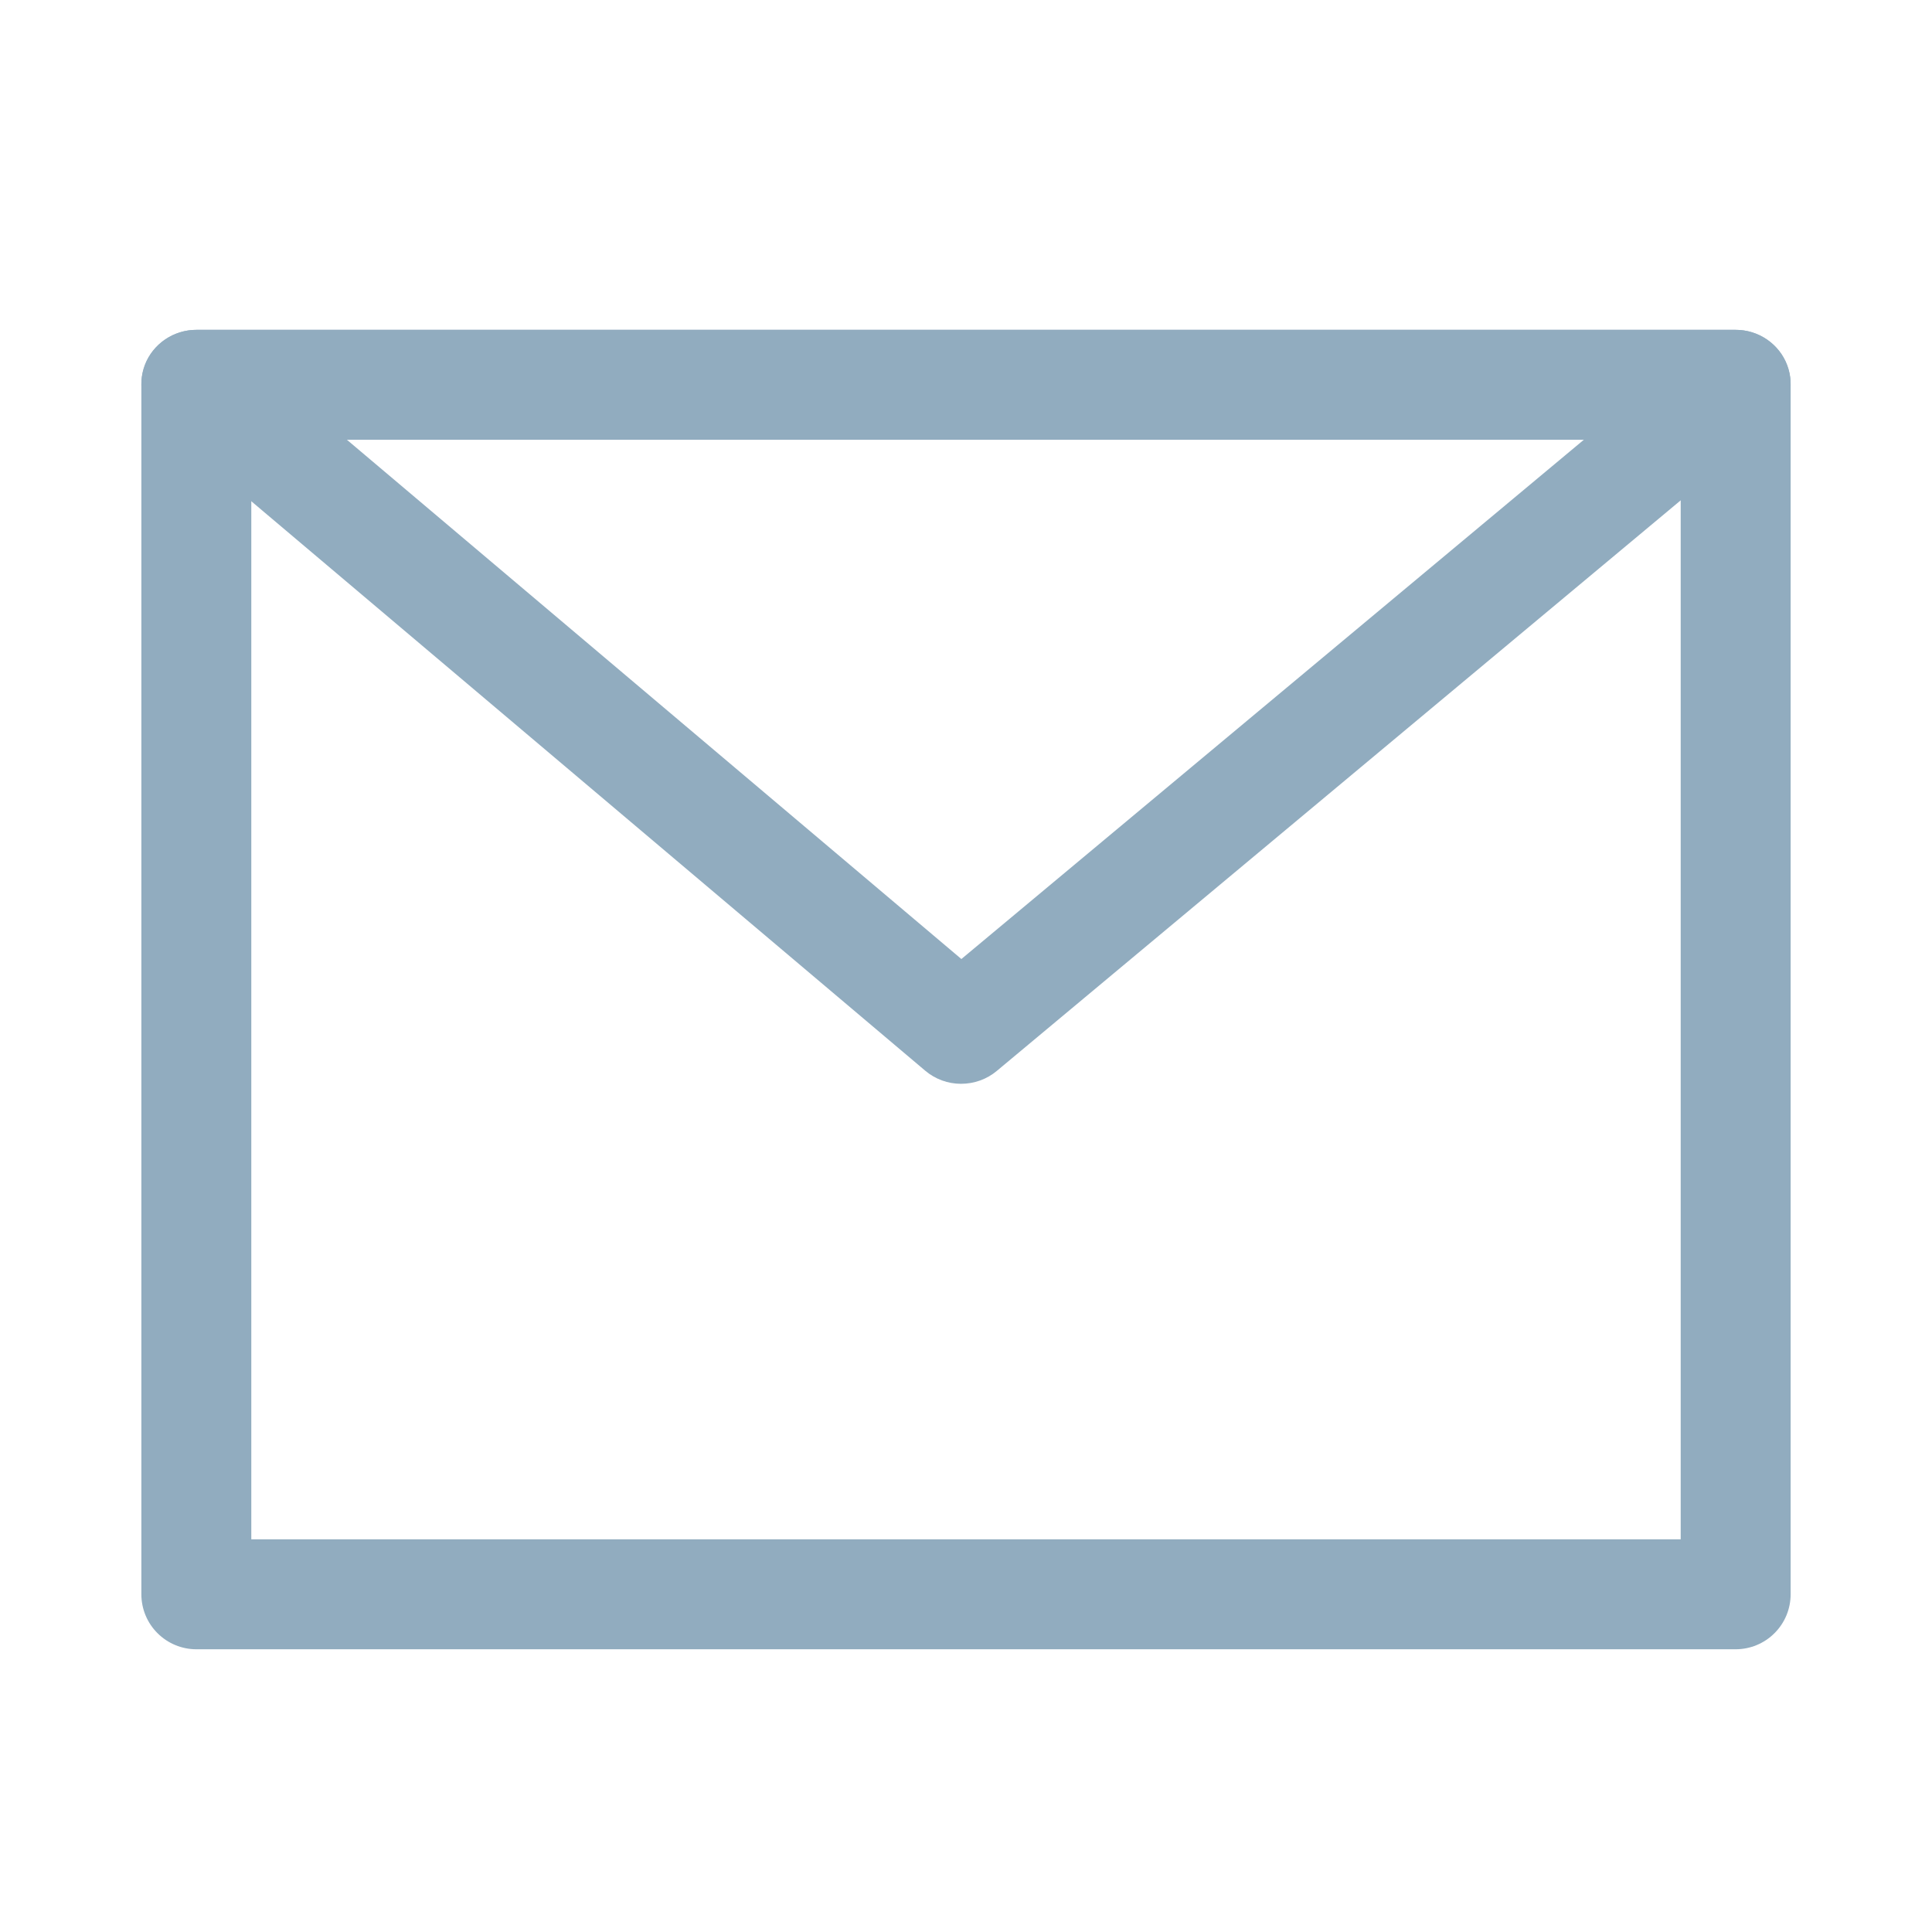 <svg width="41" height="41" viewBox="0 0 41 41" fill="none" xmlns="http://www.w3.org/2000/svg">
<path fill-rule="evenodd" clip-rule="evenodd" d="M36.833 7H4.167C3.857 7 3.561 7.123 3.342 7.342C3.123 7.561 3 7.857 3 8.167V33.833C3 34.143 3.123 34.44 3.342 34.658C3.561 34.877 3.857 35 4.167 35H36.833C37.143 35 37.44 34.877 37.658 34.658C37.877 34.44 38 34.143 38 33.833V8.167C38 7.857 37.877 7.561 37.658 7.342C37.44 7.123 37.143 7 36.833 7ZM5.333 32.667V9.333H35.667V32.667H5.333Z" fill="#91ACBF"/>
<path fill-rule="evenodd" clip-rule="evenodd" d="M37.592 9.012L21.153 22.727C20.942 22.904 20.672 23 20.394 23C20.116 23 19.848 22.902 19.637 22.724L3.406 9.009C3.225 8.857 3.096 8.654 3.037 8.428C2.977 8.202 2.99 7.963 3.073 7.744C3.156 7.526 3.306 7.337 3.502 7.204C3.698 7.071 3.93 7 4.169 7H36.836C37.074 7 37.306 7.072 37.502 7.206C37.697 7.34 37.846 7.529 37.928 7.748C38.011 7.967 38.022 8.206 37.962 8.432C37.902 8.657 37.773 8.86 37.592 9.012ZM33.667 9.286H7.307L20.402 20.352L33.667 9.286Z" fill="#91ACBF"/>
</svg>
